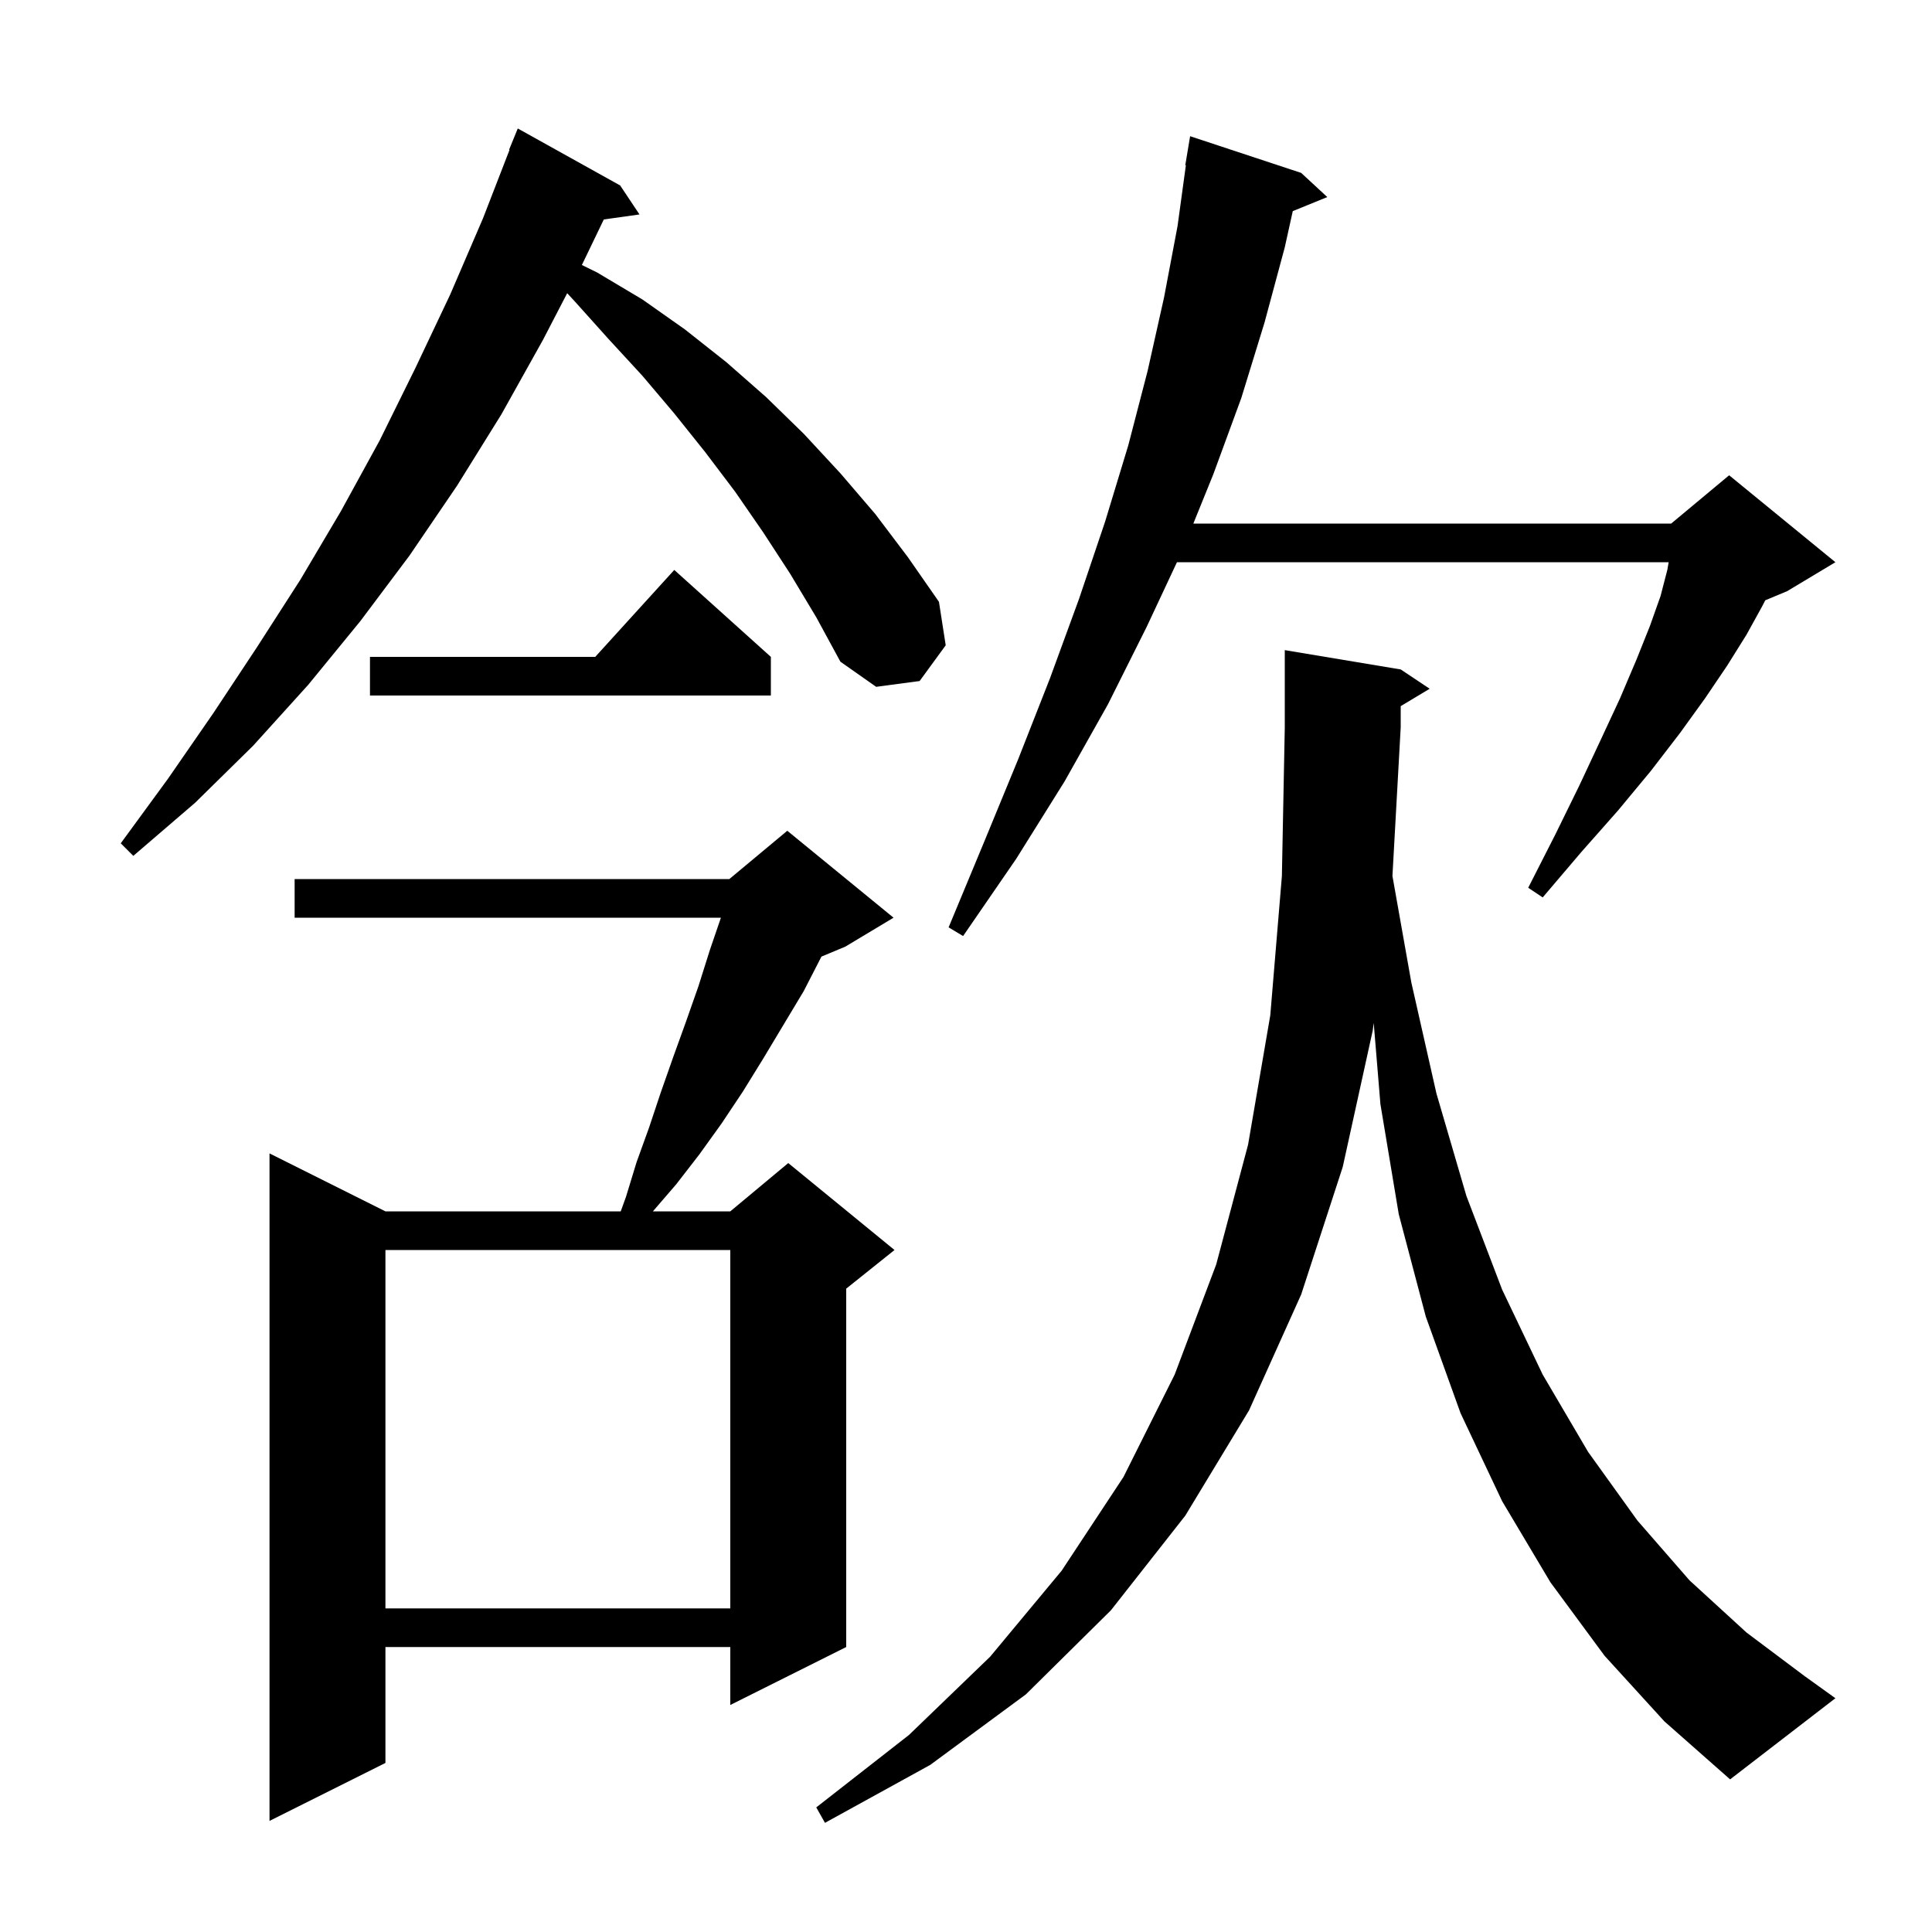<svg xmlns="http://www.w3.org/2000/svg" xmlns:xlink="http://www.w3.org/1999/xlink" version="1.1" baseProfile="full" viewBox="0 0 200 200" width="200" height="200"><g fill="currentColor"><path d="M 166.1 171.4 L 160.5 163.8 L 155.5 155.4 L 151.2 146.3 L 147.6 136.3 L 144.8 125.7 L 142.9 114.3 L 142.206 105.898 L 142.1 106.7 L 139.0 120.8 L 134.7 134.0 L 129.3 146.0 L 122.7 156.9 L 115.0 166.7 L 106.2 175.4 L 96.3 182.7 L 85.4 188.7 L 84.5 187.1 L 94.1 179.6 L 102.5 171.5 L 109.9 162.6 L 116.3 152.9 L 121.6 142.3 L 125.9 130.9 L 129.2 118.5 L 131.5 105.1 L 132.7 90.7 L 133.0 75.3 L 133.0 67.3 L 145.0 69.3 L 148.0 71.3 L 145.0 73.1 L 145.0 75.3 L 144.145 90.683 L 146.1 101.7 L 148.7 113.2 L 151.8 123.8 L 155.5 133.5 L 159.7 142.3 L 164.4 150.3 L 169.5 157.4 L 174.9 163.6 L 180.8 169.0 L 186.8 173.5 L 190.0 175.8 L 179.1 184.2 L 172.3 178.2 Z M 92.5 95.0 L 87.5 98.0 L 85.035 99.027 L 83.2 102.6 L 79.0 109.6 L 76.9 113.0 L 74.7 116.3 L 72.4 119.5 L 70.0 122.6 L 67.586 125.4 L 75.6 125.4 L 81.6 120.4 L 92.6 129.4 L 87.6 133.4 L 87.6 170.5 L 75.6 176.5 L 75.6 170.5 L 39.9 170.5 L 39.9 182.5 L 27.9 188.5 L 27.9 119.4 L 39.9 125.4 L 64.258 125.4 L 64.8 123.9 L 65.9 120.3 L 67.2 116.7 L 68.4 113.1 L 69.7 109.4 L 71.0 105.8 L 72.3 102.1 L 73.5 98.3 L 74.629 95.0 L 30.5 95.0 L 30.5 91.0 L 75.5 91.0 L 81.5 86.0 Z M 39.9 129.4 L 39.9 166.5 L 75.6 166.5 L 75.6 129.4 Z M 134.7 17.9 L 137.4 20.4 L 133.827 21.856 L 133.0 25.6 L 130.9 33.4 L 128.5 41.2 L 125.6 49.1 L 123.534 54.2 L 173.0 54.2 L 179.0 49.2 L 190.0 58.2 L 185.0 61.2 L 182.742 62.141 L 182.4 62.8 L 180.8 65.7 L 178.8 68.9 L 176.5 72.3 L 173.9 75.9 L 170.9 79.8 L 167.5 83.9 L 163.7 88.2 L 159.7 92.9 L 158.2 91.9 L 161.0 86.4 L 163.5 81.3 L 165.7 76.6 L 167.7 72.3 L 169.4 68.3 L 170.8 64.8 L 171.9 61.7 L 172.6 59.0 L 172.739 58.2 L 121.838 58.2 L 118.7 64.9 L 114.7 72.9 L 110.2 80.9 L 105.2 88.9 L 99.7 96.9 L 98.2 96.0 L 101.9 87.1 L 105.4 78.6 L 108.7 70.2 L 111.7 62.0 L 114.4 54.0 L 116.8 46.1 L 118.8 38.4 L 120.5 30.8 L 121.9 23.4 L 122.762 17.104 L 122.7 17.1 L 123.2 14.1 Z M 81.8 59.4 L 79.0 55.1 L 76.1 50.9 L 73.0 46.8 L 69.8 42.8 L 66.5 38.9 L 63.0 35.1 L 59.5 31.2 L 58.716 30.351 L 56.2 35.2 L 51.9 42.9 L 47.3 50.3 L 42.4 57.5 L 37.3 64.3 L 31.9 70.9 L 26.2 77.2 L 20.2 83.1 L 13.8 88.6 L 12.5 87.3 L 17.4 80.6 L 22.1 73.8 L 26.6 67.0 L 31.1 60.0 L 35.3 52.9 L 39.3 45.6 L 43.0 38.1 L 46.6 30.5 L 50.0 22.6 L 52.746 15.515 L 52.7 15.5 L 53.6 13.3 L 64.2 19.2 L 66.2 22.2 L 62.506 22.718 L 60.3 27.3 L 60.232 27.432 L 61.8 28.2 L 66.5 31.0 L 70.9 34.1 L 75.2 37.5 L 79.3 41.1 L 83.2 44.9 L 87.0 49.0 L 90.6 53.2 L 94.0 57.7 L 97.2 62.3 L 97.9 66.8 L 95.2 70.5 L 90.7 71.1 L 87.0 68.5 L 84.5 63.9 Z M 79.8 68.0 L 79.8 72.0 L 38.3 72.0 L 38.3 68.0 L 61.618 68.0 L 69.8 59.0 Z "/></g></svg>